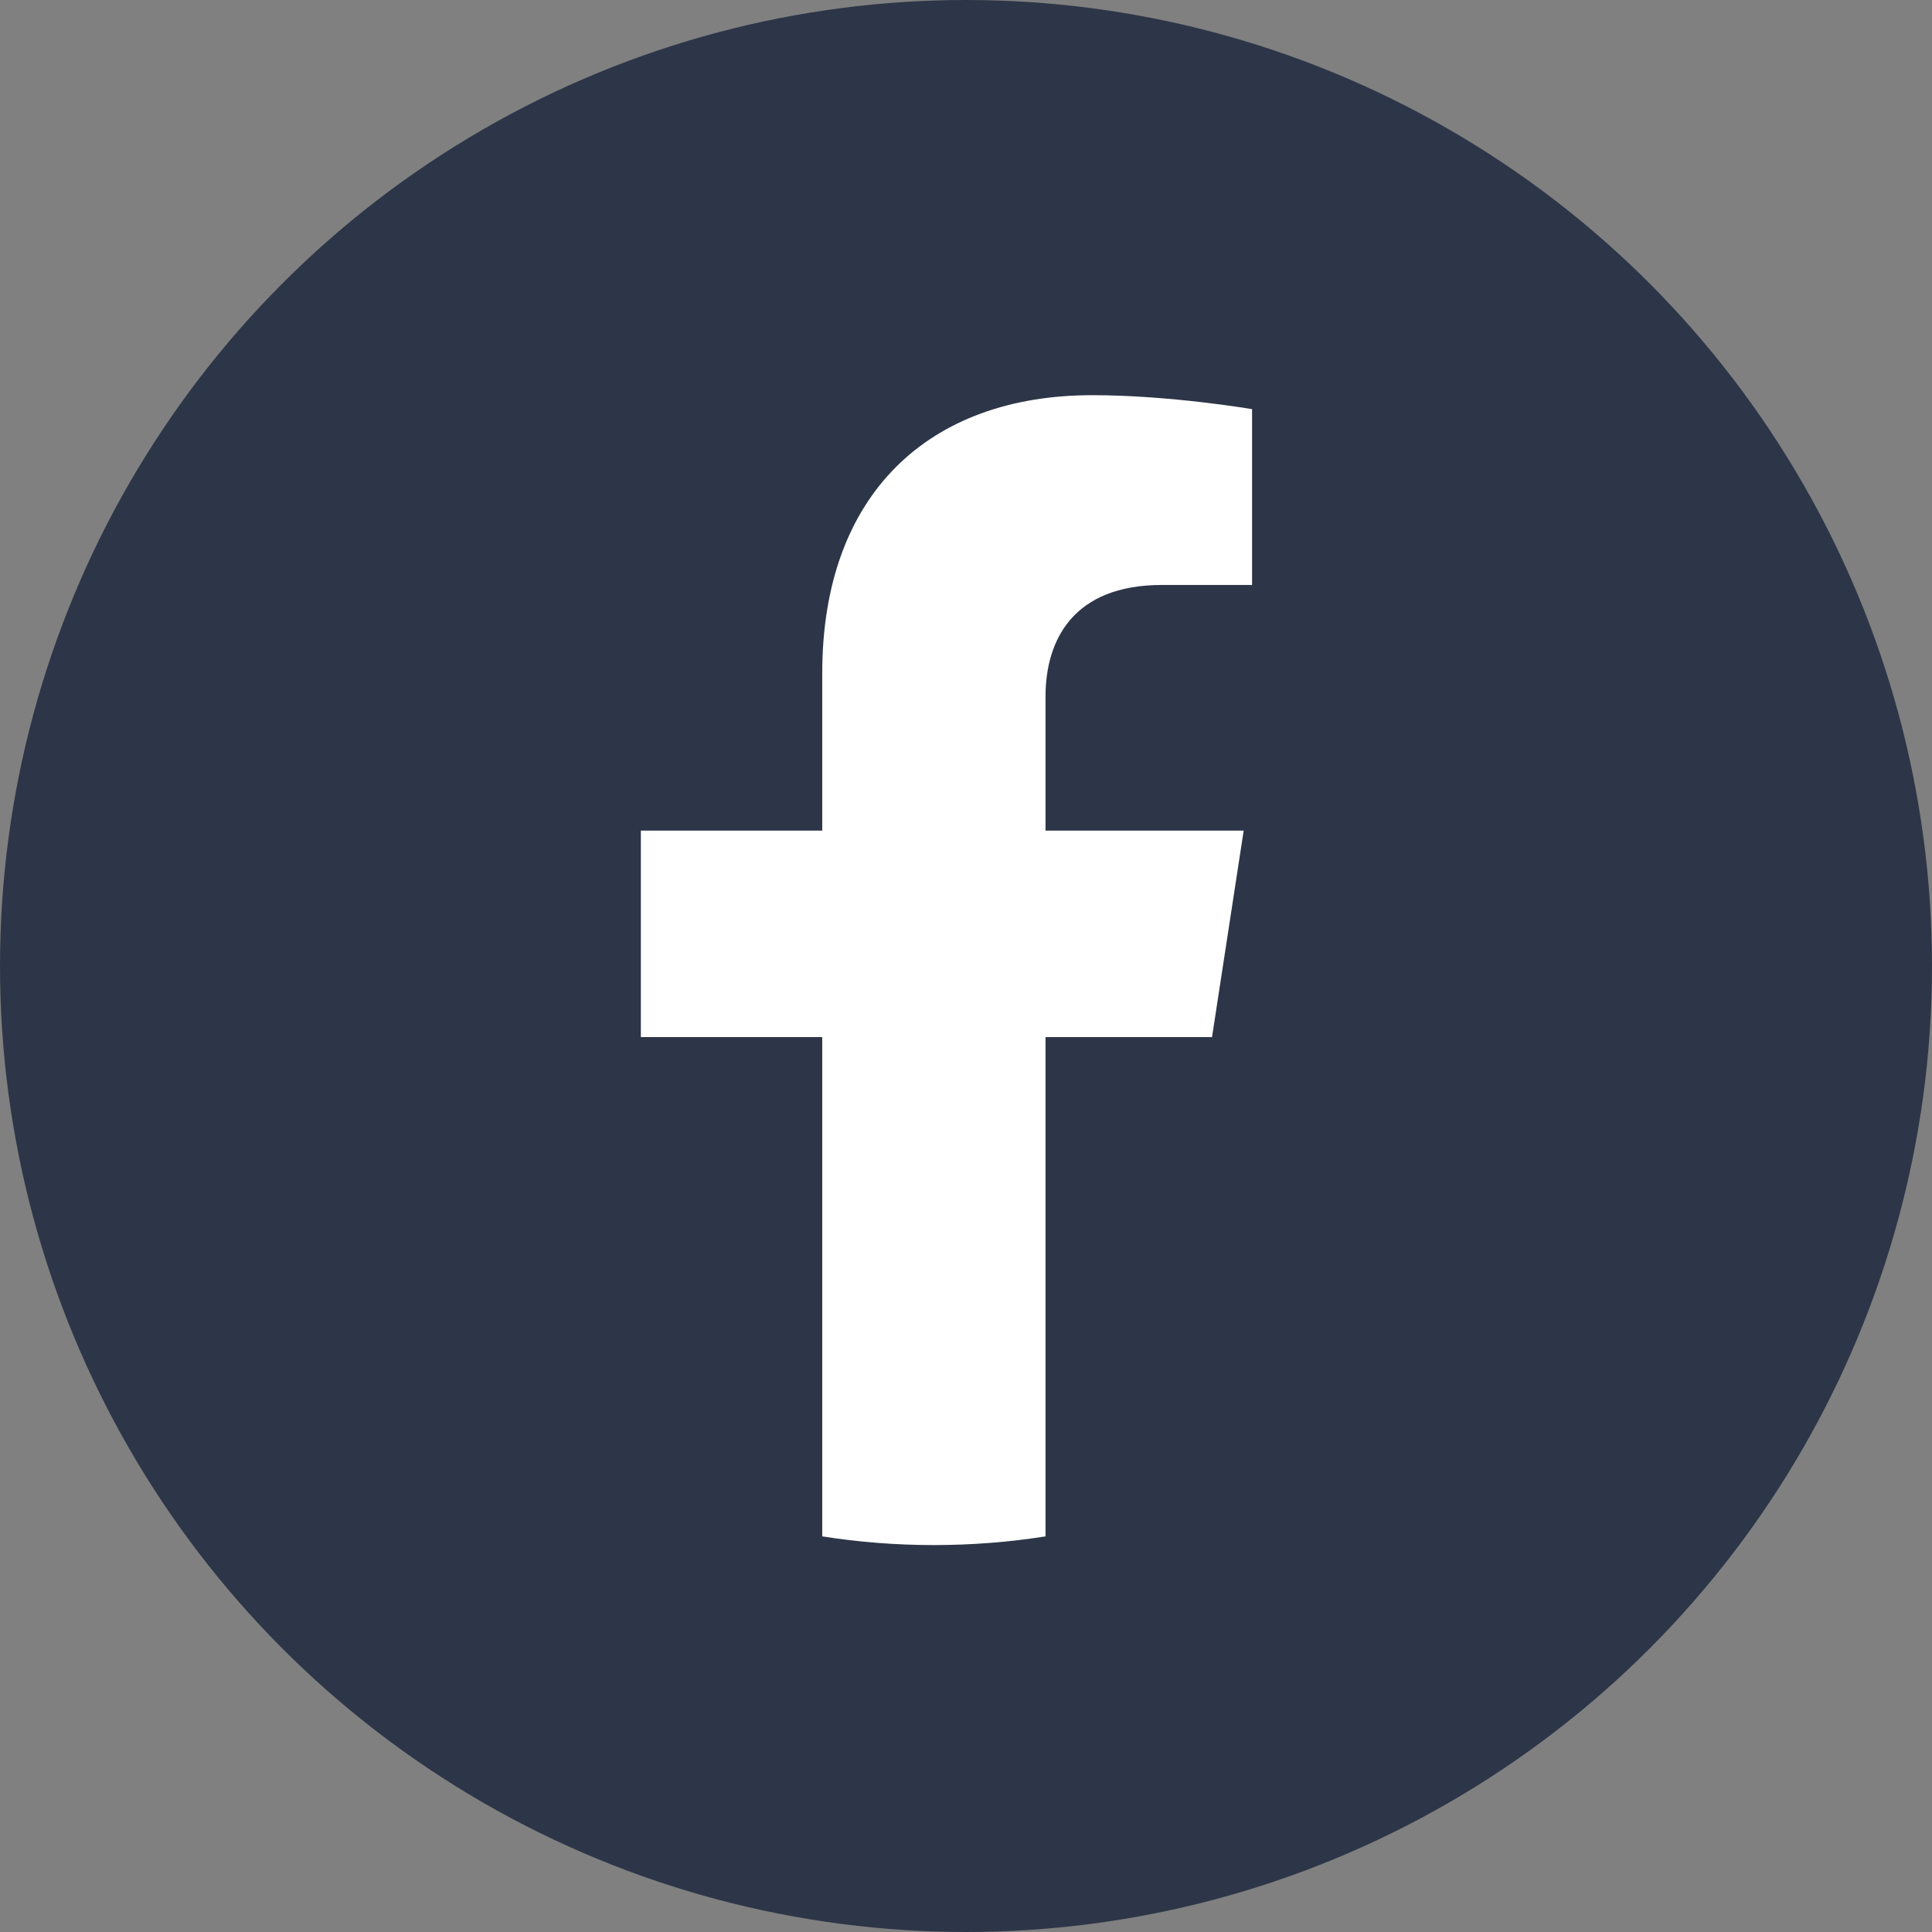<svg viewBox="0 0 44 44" fill="none" xmlns="http://www.w3.org/2000/svg">
<rect x="0" y="0" width="44" height="44" fill="#808080" stroke="none"/>
<circle cx="22" cy="22" r="22" fill="#2D3648"/>
<path d="M27.603 23.619L28.324 18.916H23.811V15.865C23.811 14.578 24.44 13.322 26.462 13.322H28.515V9.318C28.515 9.318 26.652 9 24.873 9C21.154 9 18.726 11.253 18.726 15.331V18.916H14.595V23.619H18.726V34.99C19.556 35.121 20.404 35.188 21.269 35.188C22.133 35.188 22.982 35.121 23.811 34.99V23.619H27.603Z" fill="white"/>
</svg>
